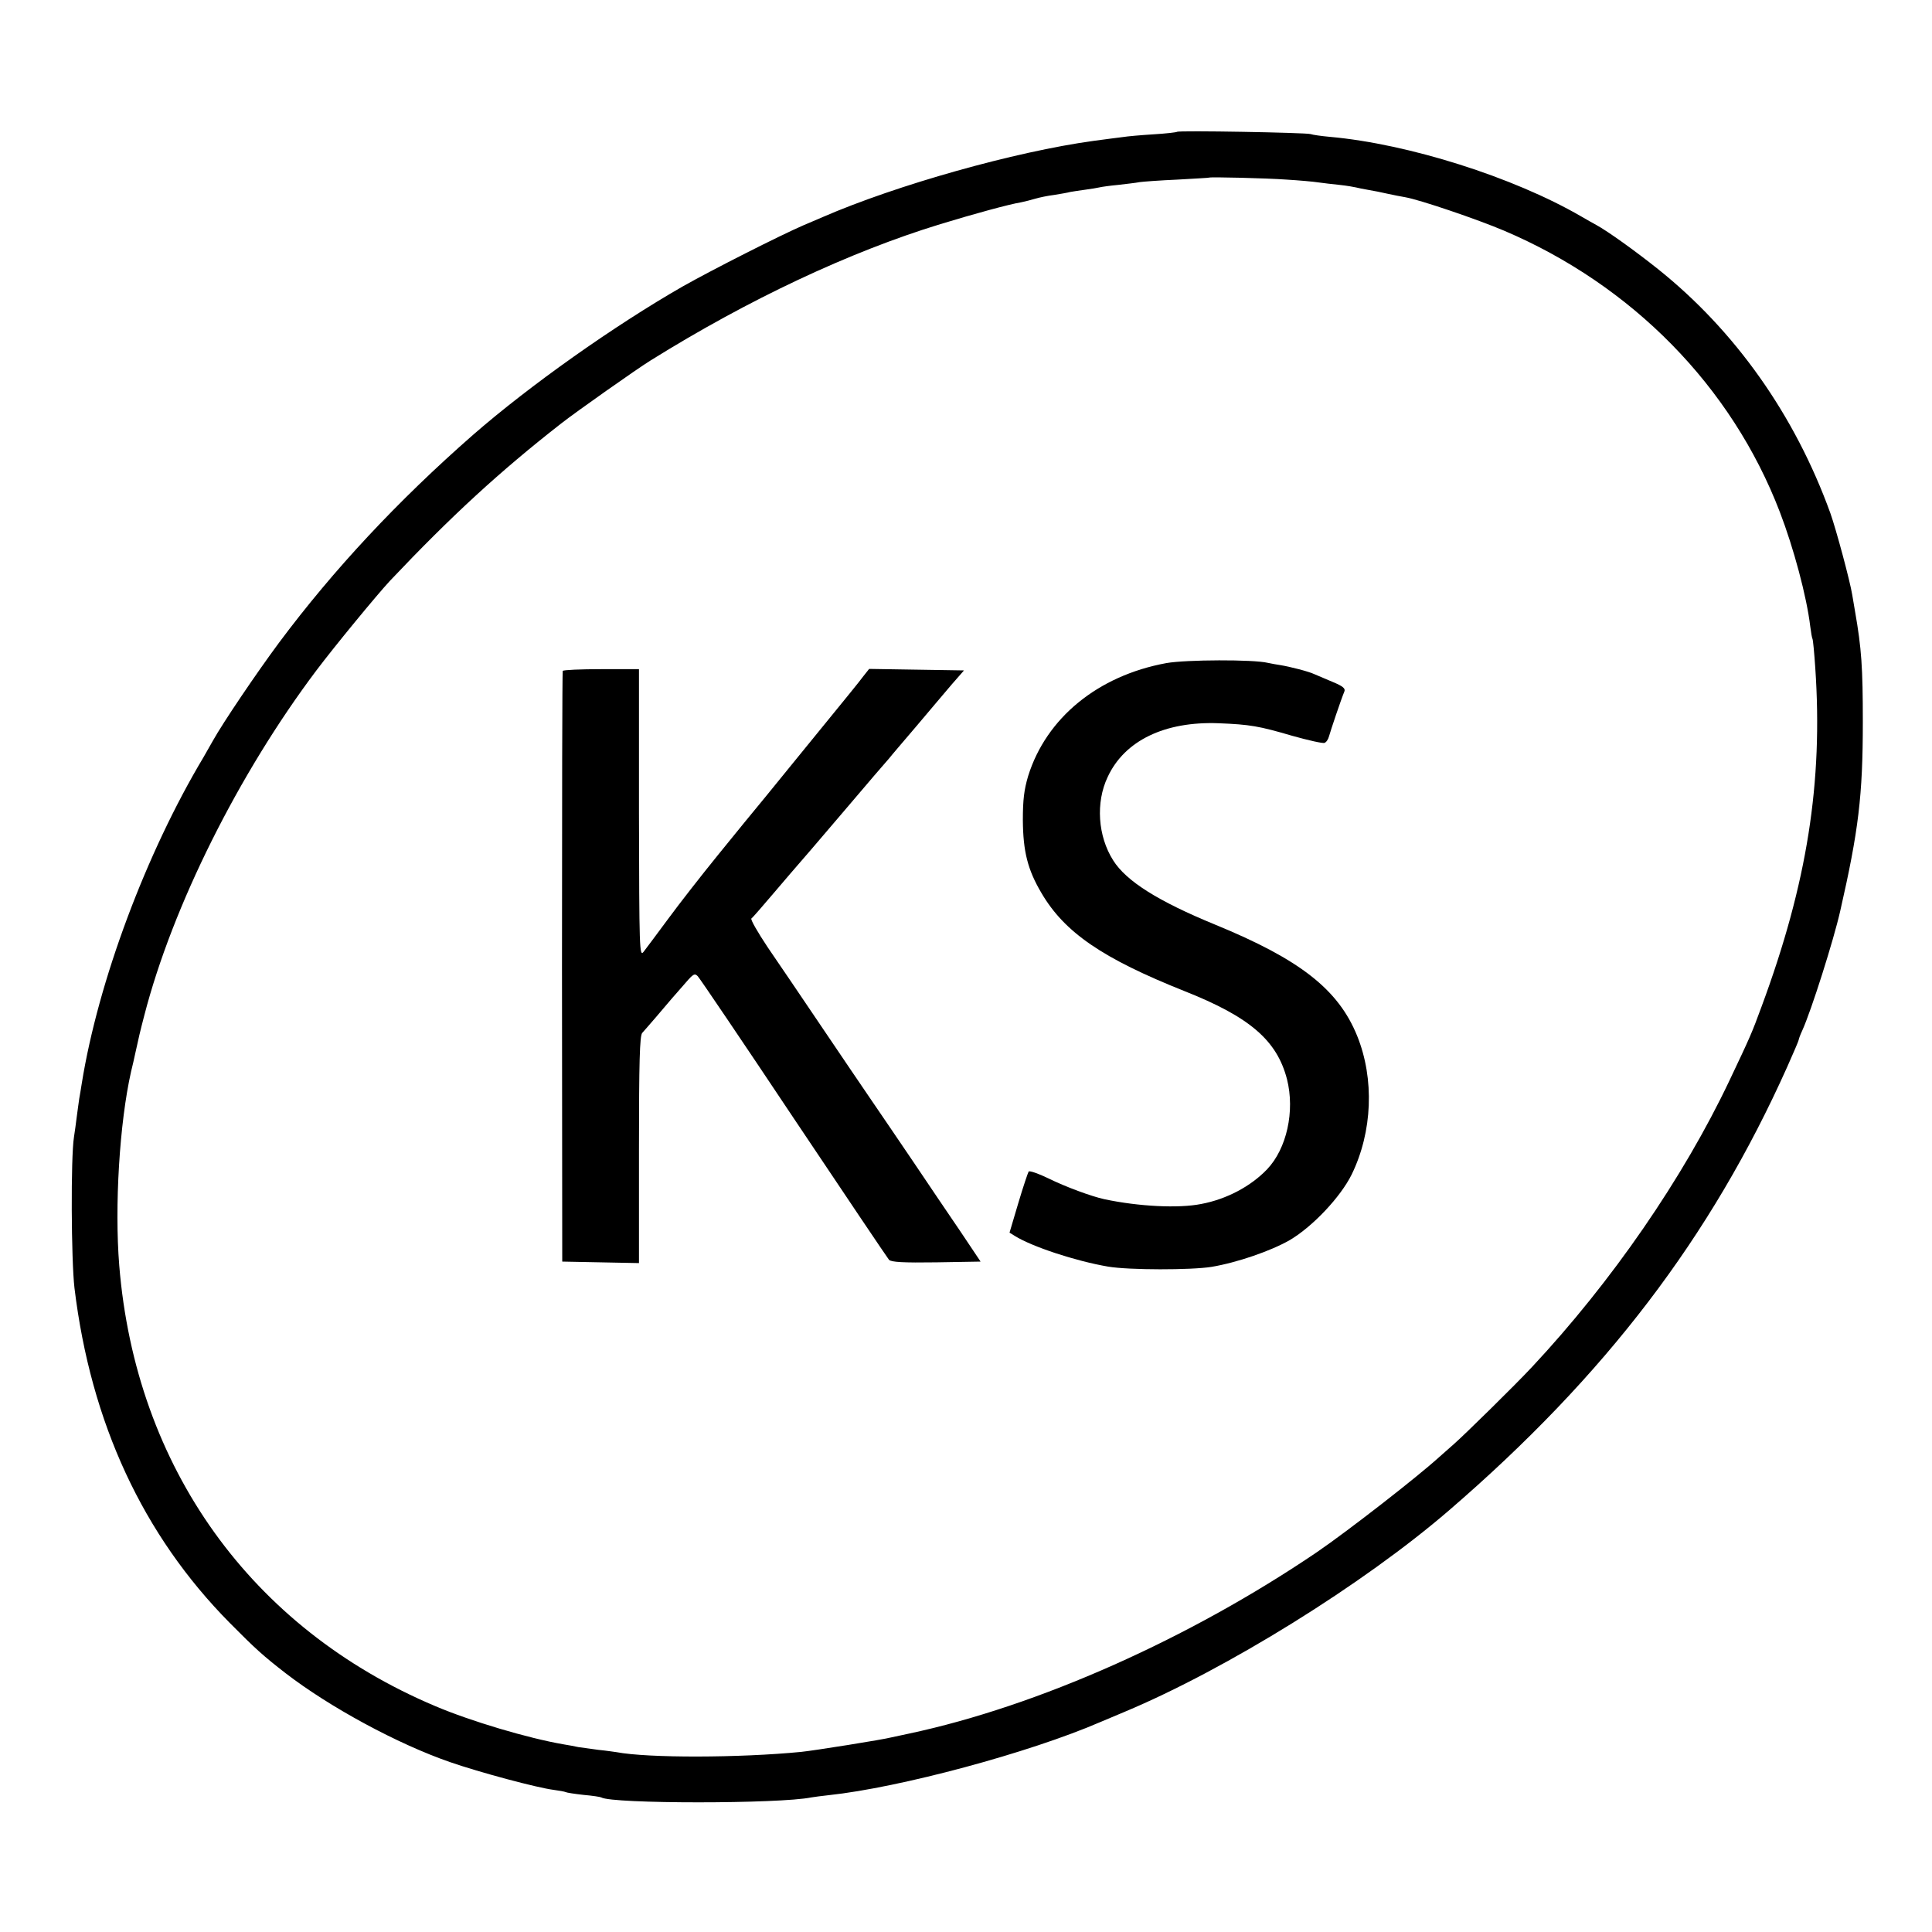 <?xml version="1.0" standalone="no"?>
<!DOCTYPE svg PUBLIC "-//W3C//DTD SVG 20010904//EN"
 "http://www.w3.org/TR/2001/REC-SVG-20010904/DTD/svg10.dtd">
<svg version="1.0" xmlns="http://www.w3.org/2000/svg"
 width="768pt" height="768pt" viewBox="0 0 768 768"
 preserveAspectRatio="xMidYMid meet">
<g transform="translate(0,768) scale(0.1,-0.1)"
fill="#000000" stroke="none">
<path d="M4679 7156 c-2 -2 -44 -7 -94 -10 -49 -3 -105 -8 -123 -11 -18 -2
-69 -9 -115 -15 -313 -43 -782 -175 -1077 -303 -19 -8 -53 -23 -75 -32 -99
-43 -361 -176 -480 -243 -274 -157 -609 -394 -835 -591 -298 -261 -554 -535
-771 -826 -89 -120 -223 -318 -263 -390 -9 -16 -26 -46 -37 -65 -228 -381
-419 -892 -484 -1297 -3 -18 -7 -45 -10 -60 -2 -16 -7 -48 -10 -73 -3 -25 -8
-61 -11 -80 -13 -81 -11 -488 2 -600 65 -536 272 -982 617 -1331 102 -103 133
-131 222 -200 175 -135 446 -282 655 -354 115 -40 346 -102 411 -110 23 -3 44
-7 48 -9 3 -2 35 -7 71 -11 35 -3 67 -8 70 -10 42 -26 709 -26 835 0 11 2 43
6 70 9 281 30 796 168 1080 291 17 7 59 25 95 40 404 169 949 507 1290 801
622 536 1041 1086 1344 1762 25 56 46 105 46 108 0 3 6 20 14 37 36 79 125
360 151 475 73 320 90 459 90 752 0 216 -5 292 -31 440 -3 19 -8 49 -11 65 -9
56 -64 260 -87 325 -141 390 -379 726 -686 971 -89 71 -199 150 -245 175 -11
6 -38 21 -60 34 -269 156 -686 288 -998 316 -34 3 -69 8 -77 11 -17 6 -525 15
-531 9z m436 -190 c50 -3 106 -8 125 -11 19 -3 58 -7 85 -10 28 -3 57 -8 65
-10 8 -2 31 -7 50 -10 19 -3 53 -10 75 -15 22 -5 54 -11 71 -14 58 -10 287
-88 393 -133 510 -217 905 -620 1096 -1118 55 -143 107 -337 121 -455 3 -24 7
-47 9 -50 2 -3 7 -55 11 -115 31 -454 -32 -856 -213 -1345 -40 -109 -45 -120
-128 -295 -184 -388 -468 -800 -785 -1139 -69 -74 -269 -270 -310 -306 -14
-12 -41 -36 -60 -53 -87 -79 -362 -293 -485 -377 -507 -344 -1109 -612 -1620
-721 -33 -7 -64 -14 -70 -15 -33 -9 -310 -53 -360 -58 -245 -24 -609 -25 -735
-1 -8 1 -40 6 -71 9 -31 4 -67 9 -80 11 -13 3 -40 8 -59 11 -140 24 -369 92
-510 152 -732 309 -1191 949 -1256 1752 -19 235 1 566 47 770 6 25 13 54 15
65 15 69 21 95 38 160 112 433 374 958 683 1369 73 97 241 301 293 357 245
259 438 436 680 625 57 45 304 219 356 251 388 242 792 432 1152 542 131 40
273 79 322 87 14 3 39 9 55 14 17 5 50 12 75 15 25 4 54 9 65 12 11 2 38 6 60
9 22 3 47 7 55 9 8 2 42 7 75 10 33 4 71 8 85 11 14 2 81 7 150 10 69 4 126 7
127 8 4 3 225 -2 308 -8z"/>
<path d="M4636 5044 c-272 -50 -477 -218 -549 -449 -16 -54 -21 -94 -21 -175
1 -125 19 -197 74 -290 92 -157 243 -260 569 -390 260 -103 367 -196 407 -350
32 -127 -1 -276 -79 -358 -65 -68 -161 -119 -262 -138 -90 -18 -249 -10 -385
19 -51 11 -154 49 -223 83 -39 19 -74 31 -78 27 -3 -5 -22 -61 -41 -125 l-35
-118 21 -13 c69 -43 242 -100 371 -122 83 -14 330 -14 411 -1 102 17 238 64
312 107 91 54 201 171 245 260 83 170 91 380 22 551 -75 185 -227 304 -566
443 -224 92 -352 172 -404 255 -61 96 -70 230 -22 331 67 145 227 222 441 214
125 -5 160 -11 293 -50 64 -18 122 -31 128 -28 7 2 15 14 18 26 6 22 48 147
61 178 5 12 -5 21 -46 38 -29 12 -62 26 -73 31 -23 11 -98 30 -135 36 -14 2
-36 6 -50 9 -57 14 -326 13 -404 -1z"/>
<path d="M2237 5013 c-2 -5 -3 -534 -3 -1178 l1 -1170 153 -3 152 -3 0 451 c0
348 3 454 13 464 6 7 31 35 54 62 23 27 51 60 63 74 12 14 38 43 56 64 30 35
36 38 48 25 7 -7 179 -261 381 -564 202 -302 373 -556 379 -563 9 -9 56 -12
188 -10 l176 3 -81 121 c-45 66 -129 190 -186 275 -58 85 -132 195 -166 244
-34 50 -124 182 -200 295 -76 113 -172 254 -213 314 -40 60 -70 112 -65 115 5
3 46 51 93 106 47 55 87 102 90 105 3 3 84 97 180 210 96 113 179 210 185 216
5 7 53 63 105 124 52 62 117 138 143 169 l49 56 -189 3 -188 3 -23 -29 c-12
-17 -88 -110 -168 -208 -80 -99 -179 -219 -219 -269 -41 -49 -127 -155 -192
-235 -65 -80 -154 -194 -198 -254 -44 -60 -88 -118 -97 -130 -16 -20 -17 9
-18 552 l0 572 -149 0 c-83 0 -152 -3 -154 -7z"/>
</g>
</svg>
